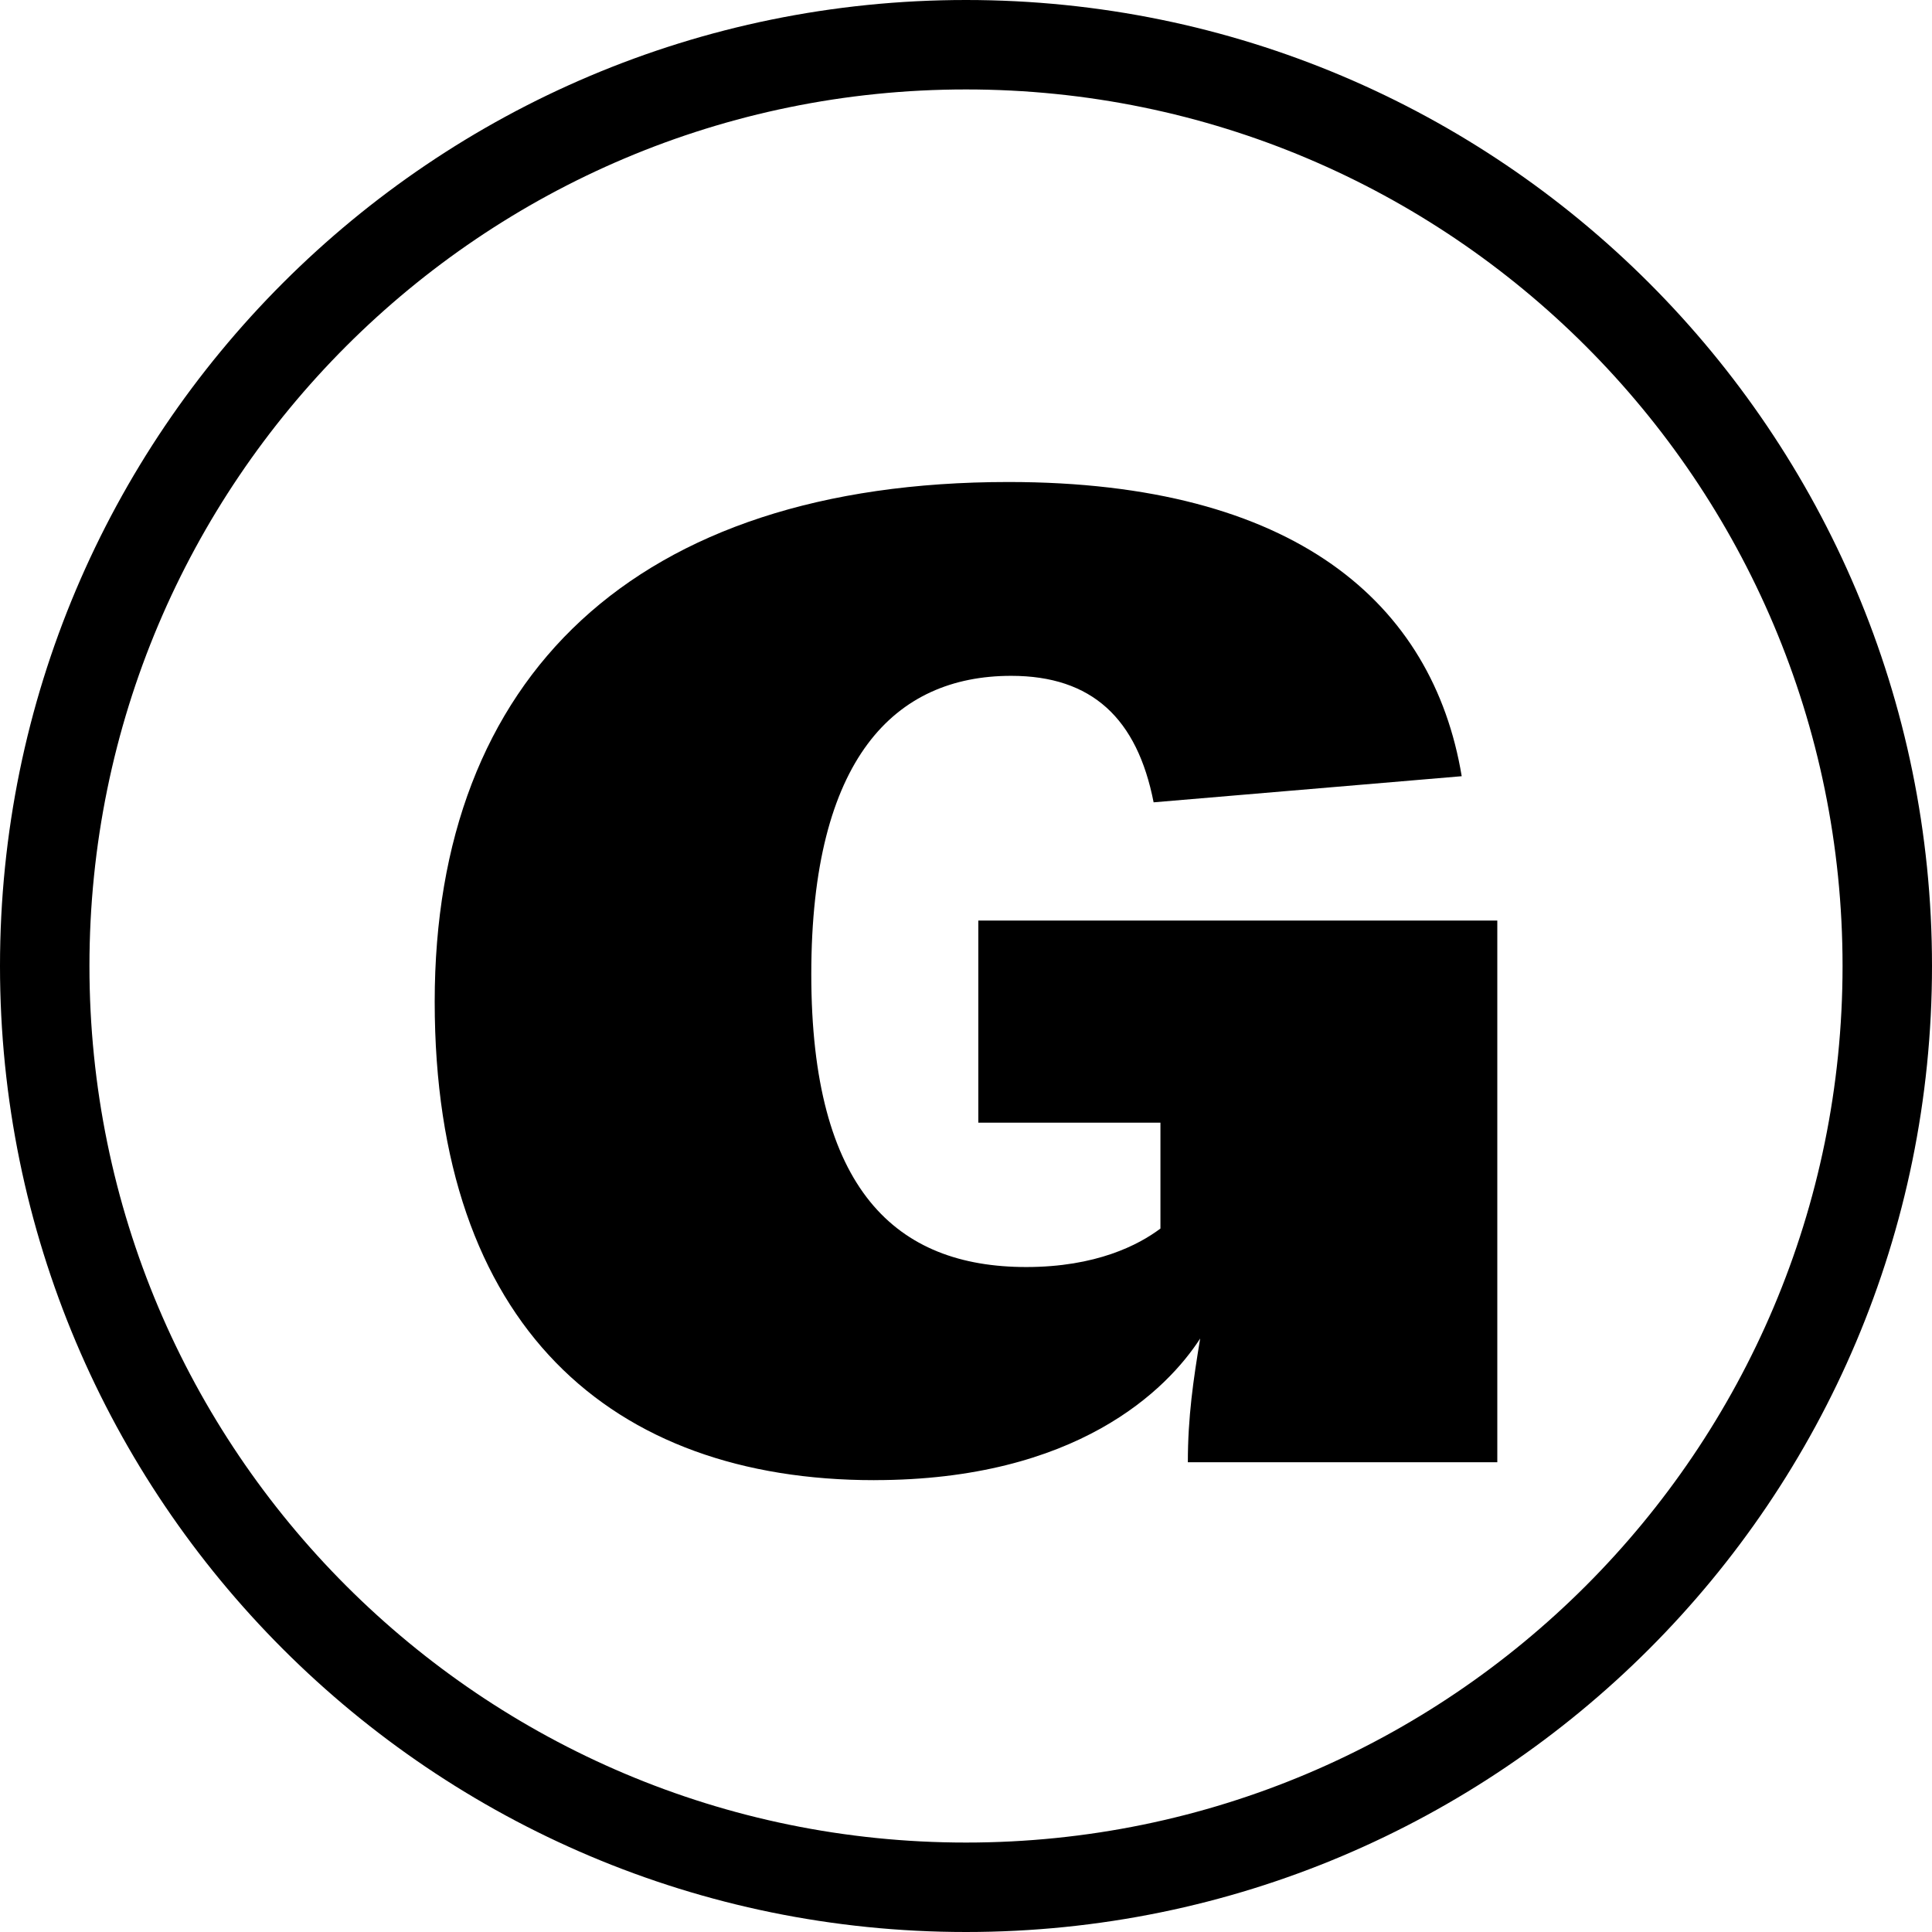 <?xml version="1.0" encoding="UTF-8"?>
<svg xmlns="http://www.w3.org/2000/svg" width="64" height="64" viewBox="0 0 64 64" fill="none">
  <path fill-rule="evenodd" clip-rule="evenodd" d="M32 61.037C48.037 61.037 61.037 48.037 61.037 32C61.037 15.963 48.037 2.963 32 2.963C15.963 2.963 2.963 15.963 2.963 32C2.963 48.037 15.963 61.037 32 61.037ZM32 64C49.673 64 64 49.673 64 32C64 14.327 49.673 5.46193e-06 32 3.51864e-06C14.327 1.57535e-06 -1.57535e-06 14.327 -3.51864e-06 32C-5.46193e-06 49.673 14.327 64 32 64Z" fill="black"></path>
  <path d="M28.961 49.032C20.251 49.032 14.4 43.931 14.4 33.182C14.4 22.434 21.023 15.967 33.406 15.967C42.887 15.967 47.467 19.974 48.421 25.713L38.215 26.578C37.67 23.8 36.173 22.388 33.497 22.388C29.641 22.388 26.875 25.12 26.875 32.271C26.875 39.422 29.687 41.972 33.995 41.972C36.309 41.972 37.715 41.243 38.441 40.697L38.441 37.19L32.408 37.19L32.408 30.495L49.6 30.495L49.6 48.439L39.349 48.439C39.349 46.937 39.531 45.707 39.757 44.34C38.669 46.025 35.674 49.031 28.962 49.031L28.961 49.032Z" fill="black"></path>
</svg>
